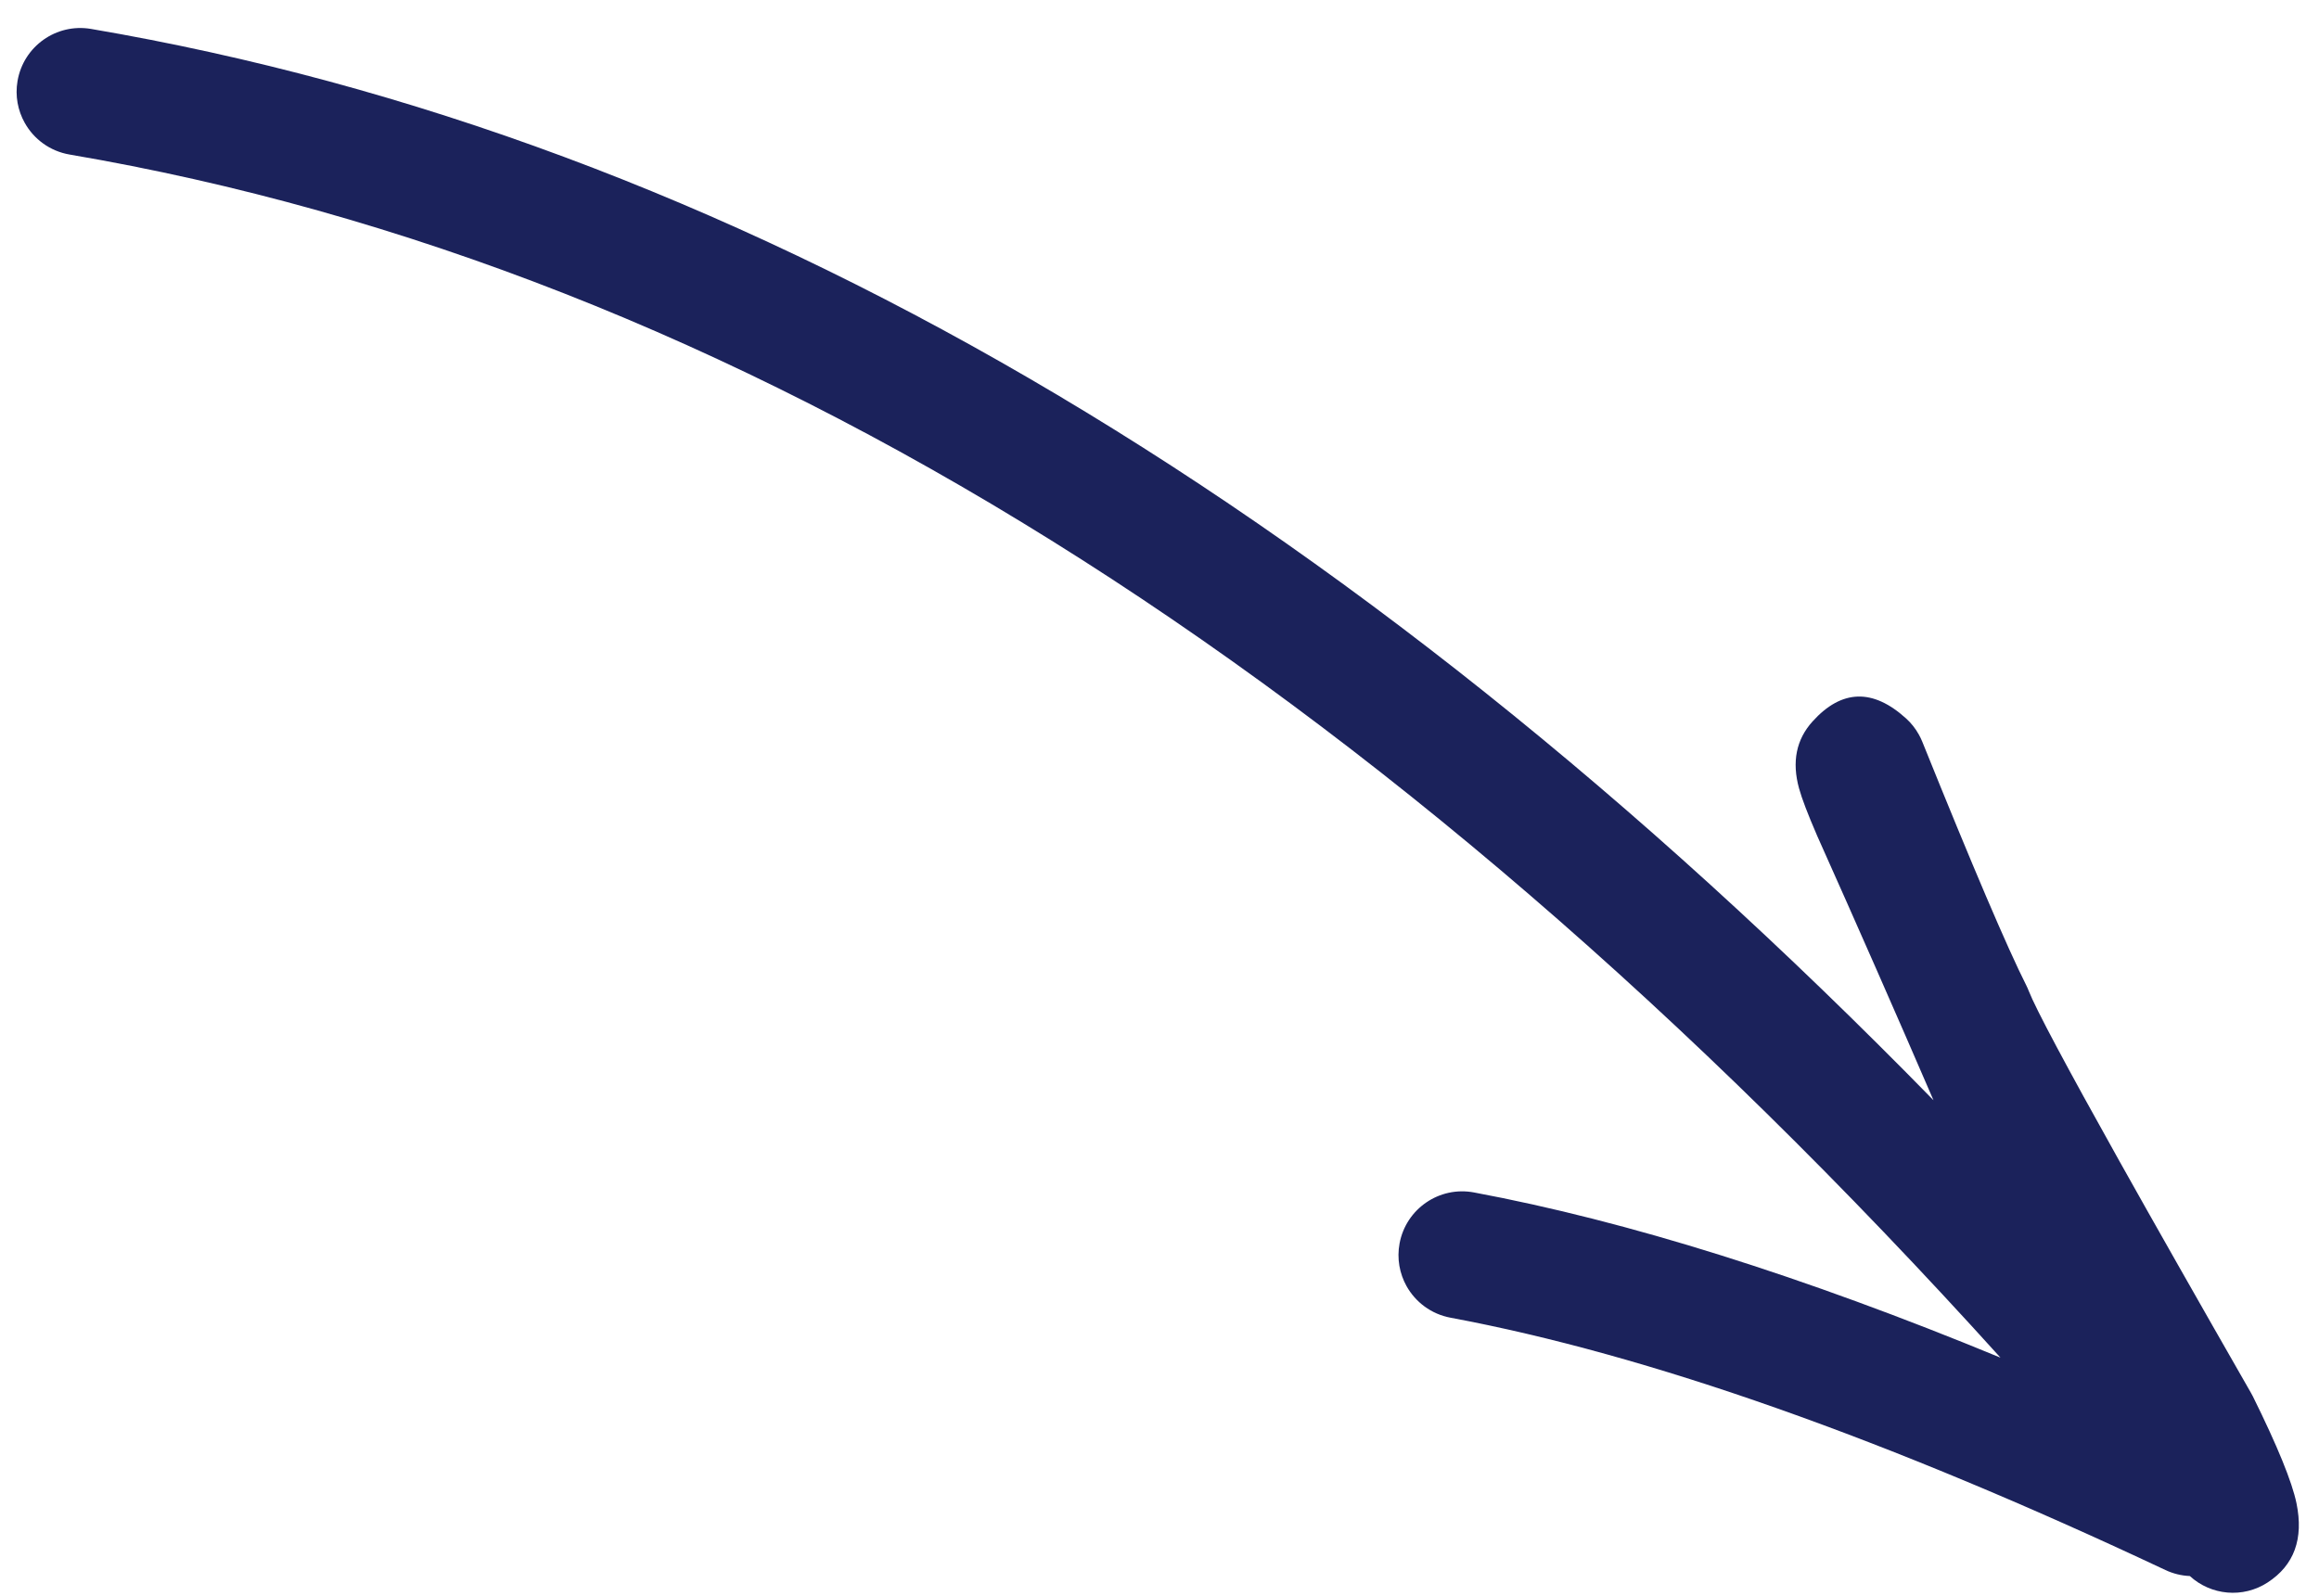 <?xml version="1.0" encoding="UTF-8"?> <svg xmlns="http://www.w3.org/2000/svg" width="61" height="42" viewBox="0 0 61 42" fill="none"><path d="M59.648 41.637C60.347 41.183 60.6 40.488 60.408 39.553C60.291 38.989 59.909 38.051 59.261 36.741C59.248 36.716 59.235 36.691 59.221 36.667C59.218 36.662 59.216 36.657 59.213 36.652C57.807 34.197 56.653 32.163 55.75 30.55C54.344 28.035 53.549 26.544 53.366 26.075C53.347 26.025 53.325 25.976 53.301 25.928C52.8 24.935 51.888 22.798 50.565 19.516C50.538 19.45 50.508 19.386 50.473 19.325C50.385 19.166 50.271 19.023 50.136 18.901C49.262 18.11 48.443 18.136 47.679 18.981C47.249 19.456 47.13 20.043 47.323 20.744C47.397 21.012 47.553 21.42 47.79 21.968L47.801 21.994C48.855 24.35 49.875 26.669 50.86 28.95L50.86 28.949C35.281 13.01 19.126 3.614 2.395 0.761C1.482 0.605 0.616 1.219 0.461 2.132C0.394 2.524 0.469 2.908 0.65 3.231C0.888 3.658 1.311 3.977 1.831 4.066C19.326 7.049 36.256 17.6 52.62 35.72L52.621 35.721C47.428 33.578 42.811 32.129 38.77 31.374C37.86 31.204 36.985 31.805 36.815 32.715C36.74 33.115 36.815 33.51 36.999 33.84C37.234 34.259 37.646 34.575 38.155 34.67C43.352 35.64 49.62 37.853 56.96 41.309C57.166 41.406 57.384 41.458 57.602 41.467L57.601 41.466C58.157 41.977 58.999 42.059 59.648 41.637Z" fill="#1B225B"></path></svg> 
